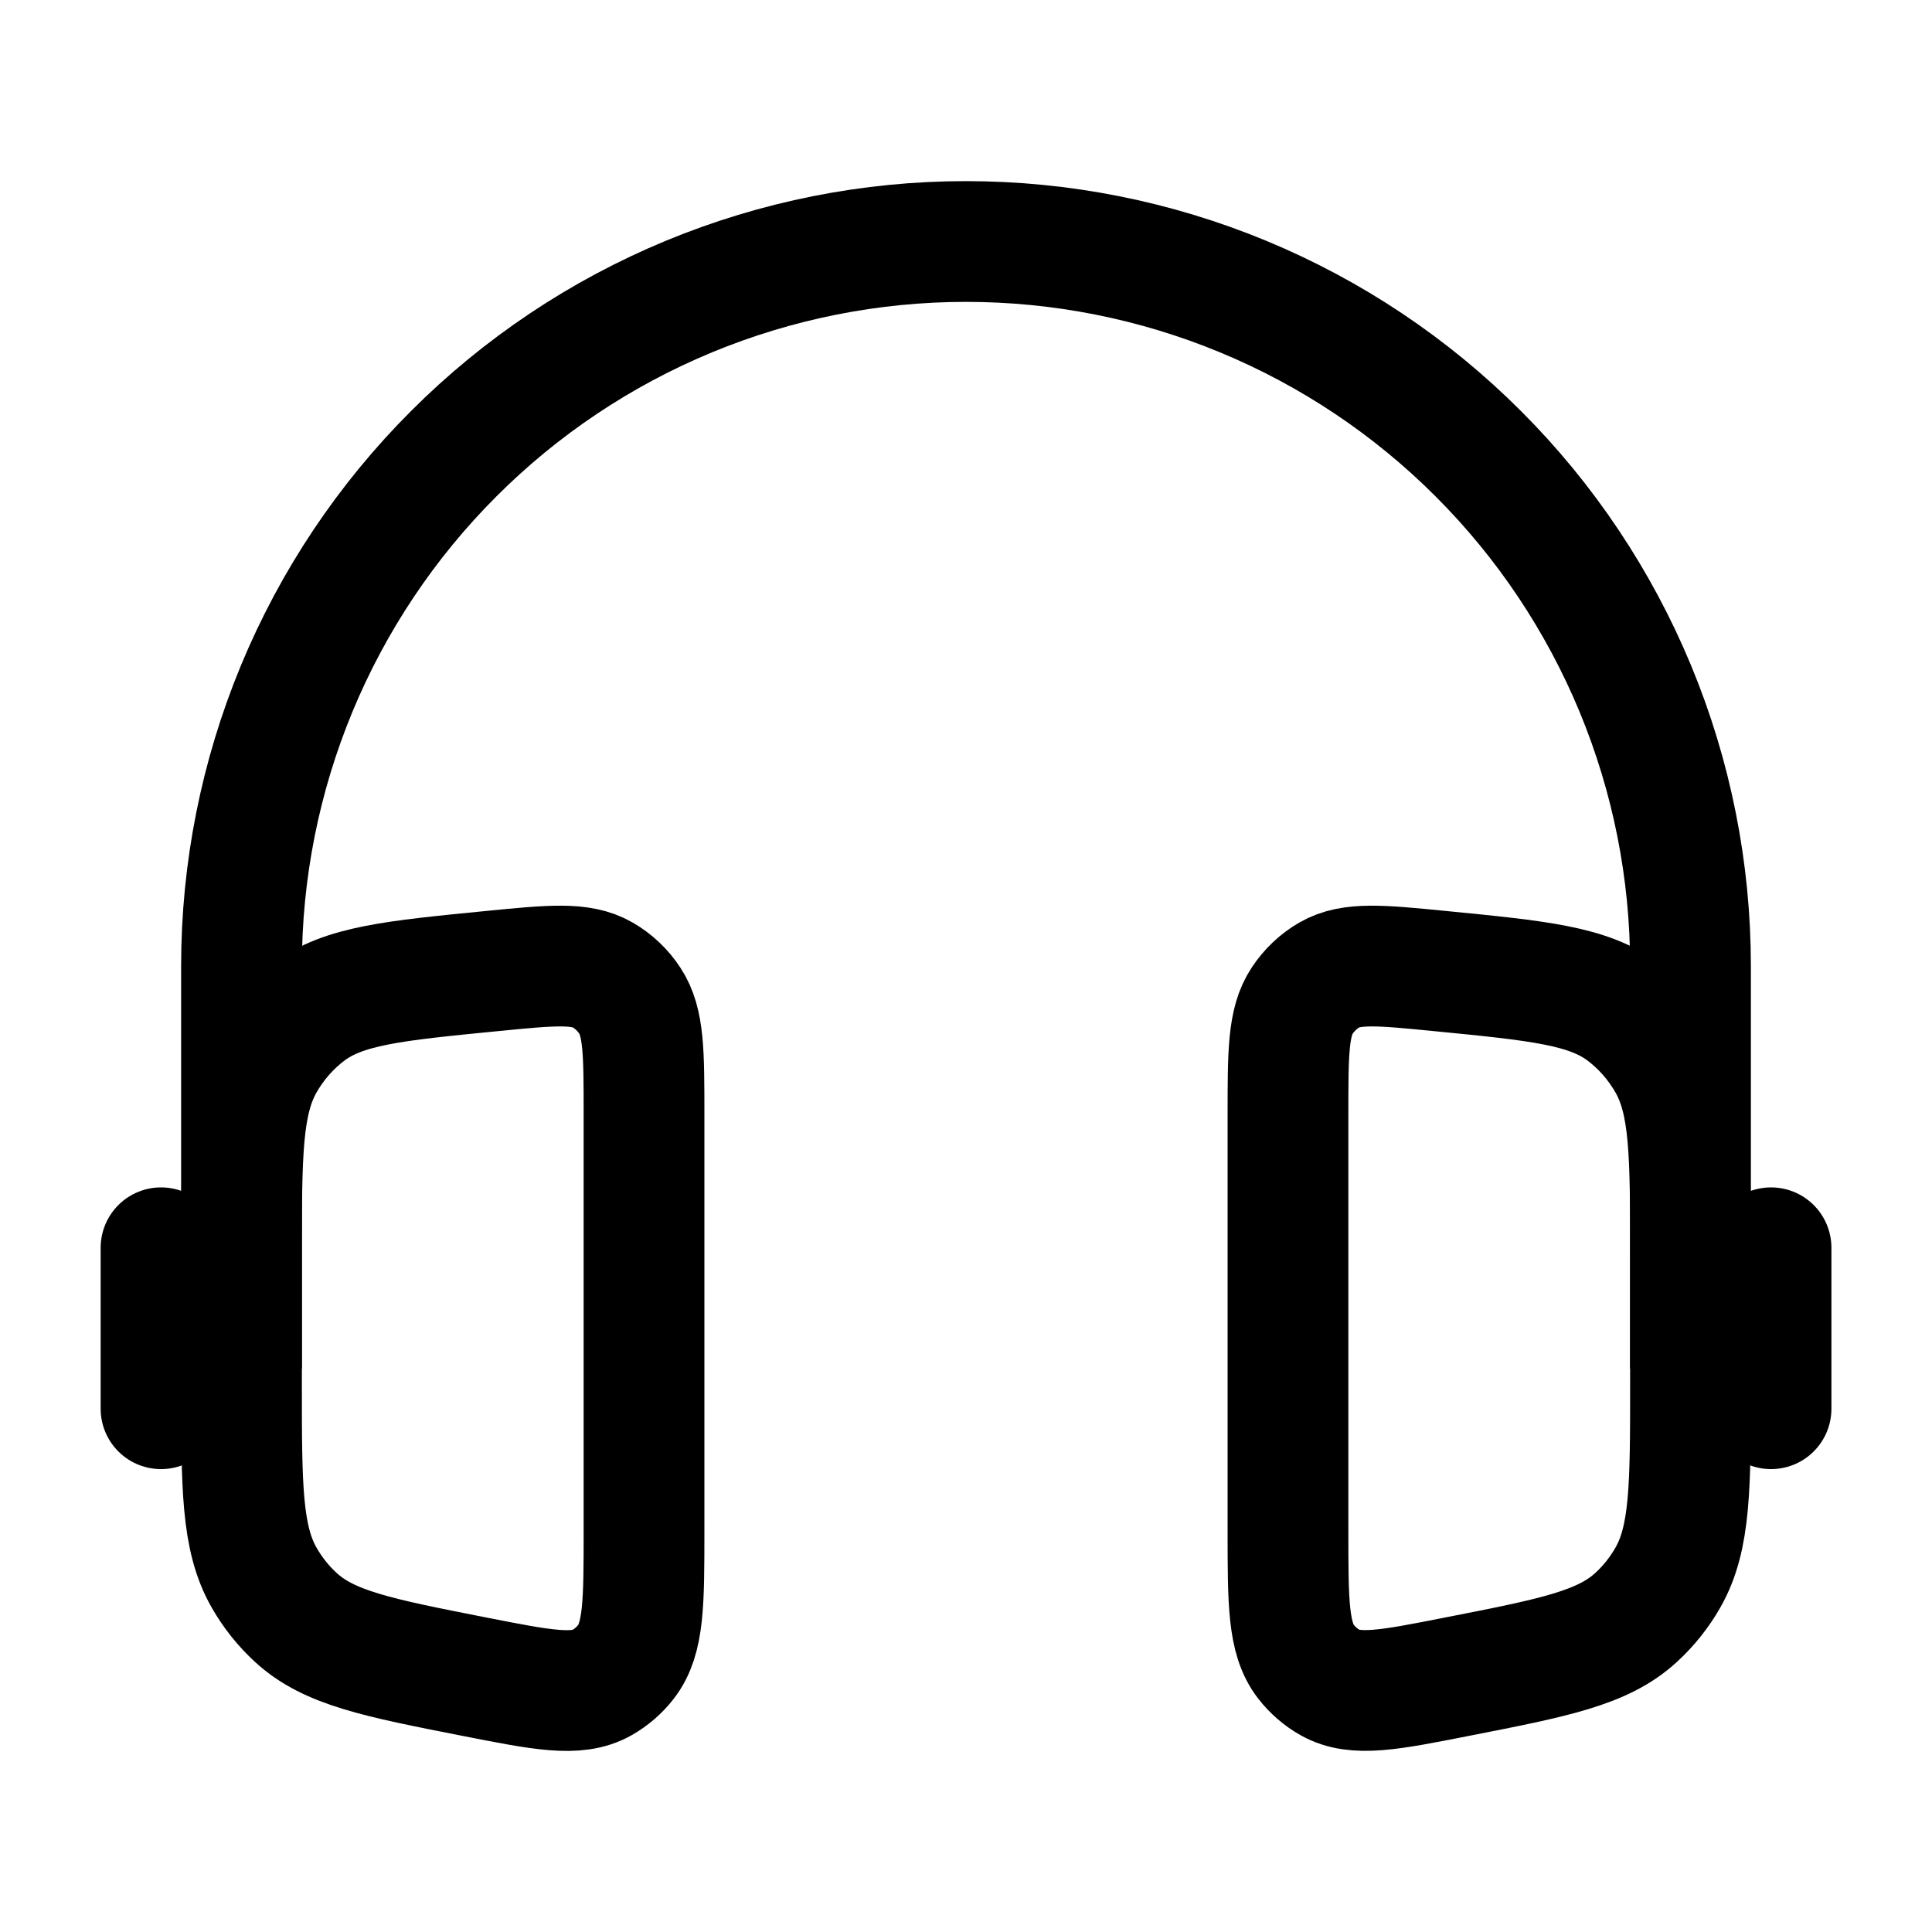 <svg xmlns="http://www.w3.org/2000/svg" fill="none" viewBox="0 0 32 32" height="32" width="32">
<path stroke-width="2" stroke="black" d="M28 22.667V16C28 14.424 27.69 12.864 27.087 11.408C26.483 9.952 25.6 8.629 24.485 7.515C23.371 6.4 22.048 5.516 20.592 4.913C19.136 4.31 17.576 4 16 4C14.424 4 12.864 4.31 11.408 4.913C9.952 5.516 8.629 6.4 7.515 7.515C6.4 8.629 5.516 9.952 4.913 11.408C4.31 12.864 4 14.424 4 16V22.667"></path>
<path stroke-linecap="round" stroke-width="2" stroke="black" d="M29.334 20.667V23.333M2.667 20.667V23.333"></path>
<path stroke-width="2" stroke="black" d="M10.667 18.46C10.667 17.44 10.667 16.931 10.433 16.576C10.318 16.399 10.162 16.252 9.98 16.147C9.619 15.939 9.131 15.987 8.156 16.083C6.513 16.244 5.692 16.325 5.103 16.768C4.803 16.995 4.554 17.281 4.369 17.608C4 18.263 4 19.12 4 20.839V22.925C4 24.625 4 25.476 4.376 26.133C4.517 26.379 4.693 26.6 4.899 26.789C5.449 27.296 6.251 27.456 7.856 27.771C8.985 27.993 9.551 28.105 9.968 27.871C10.123 27.783 10.259 27.666 10.368 27.525C10.667 27.141 10.667 26.544 10.667 25.347V18.46ZM21.333 18.46C21.333 17.44 21.333 16.931 21.567 16.576C21.684 16.399 21.839 16.251 22.02 16.147C22.381 15.939 22.869 15.987 23.844 16.083C25.487 16.244 26.308 16.325 26.897 16.768C27.195 16.993 27.444 17.279 27.631 17.608C28 18.261 28 19.119 28 20.837V22.924C28 24.624 28 25.475 27.624 26.132C27.484 26.377 27.307 26.599 27.101 26.788C26.551 27.295 25.749 27.455 24.144 27.769C23.015 27.992 22.449 28.104 22.032 27.869C21.877 27.782 21.741 27.664 21.632 27.524C21.333 27.141 21.333 26.544 21.333 25.347V18.46Z"></path>
</svg>
